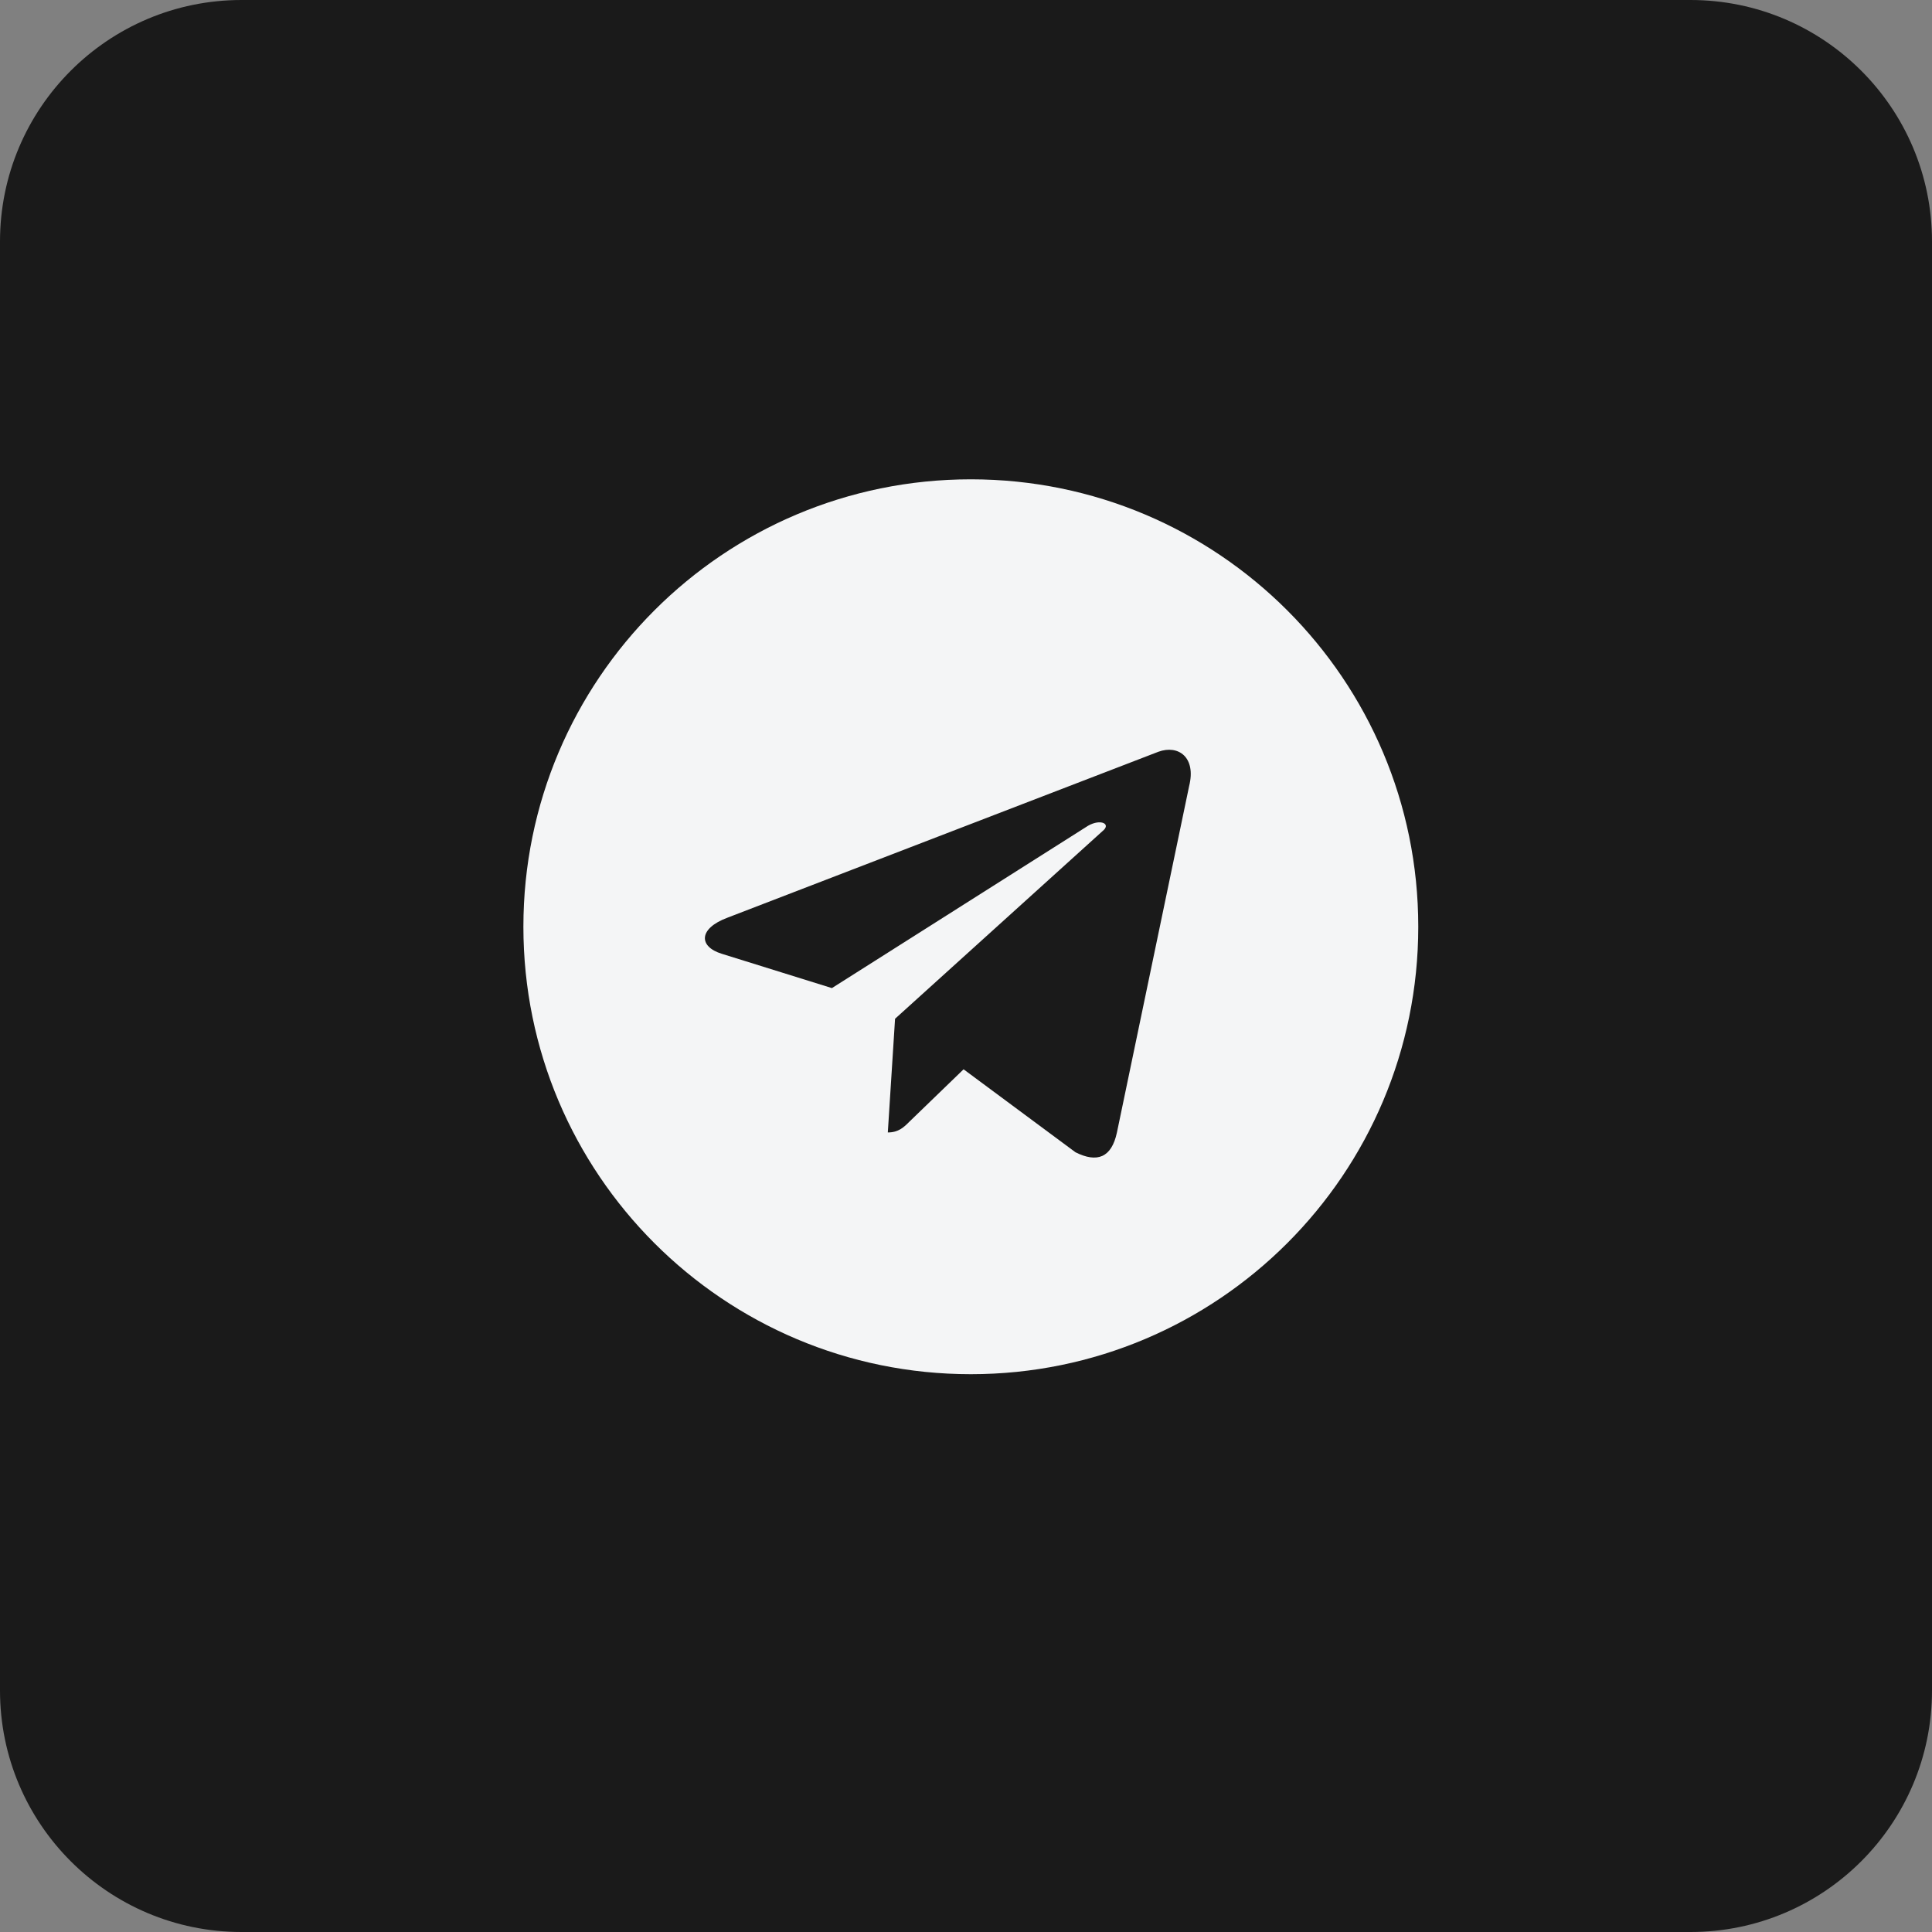 <svg width="32" height="32" viewBox="0 0 32 32" fill="none" xmlns="http://www.w3.org/2000/svg">
<rect x="0" y="0" width="32" height="32" fill="#808080" stroke="none"/>
<path d="M0 4C0 1.791 1.791 0 4 0H28C30.209 0 32 1.791 32 4V28C32 30.209 30.209 32 28 32H4C1.791 32 0 30.209 0 28V4Z" fill="#1A1A1A"/>
<path d="M16.08 7.939C20.174 7.939 23.491 11.256 23.491 15.35C23.491 19.444 20.174 22.761 16.08 22.761C11.986 22.761 8.669 19.444 8.669 15.35C8.669 11.256 11.986 7.939 16.08 7.939ZM19.696 13.019C19.815 12.541 19.516 12.332 19.188 12.451L12.046 15.201C11.568 15.38 11.568 15.679 11.956 15.798L13.779 16.366L18.022 13.677C18.231 13.557 18.411 13.647 18.261 13.766L14.825 16.874L14.705 18.757C14.885 18.757 14.974 18.667 15.064 18.577L15.96 17.711L17.813 19.085C18.172 19.265 18.411 19.175 18.5 18.757L19.696 13.019Z" fill="#F4F5F6"/>
</svg>
